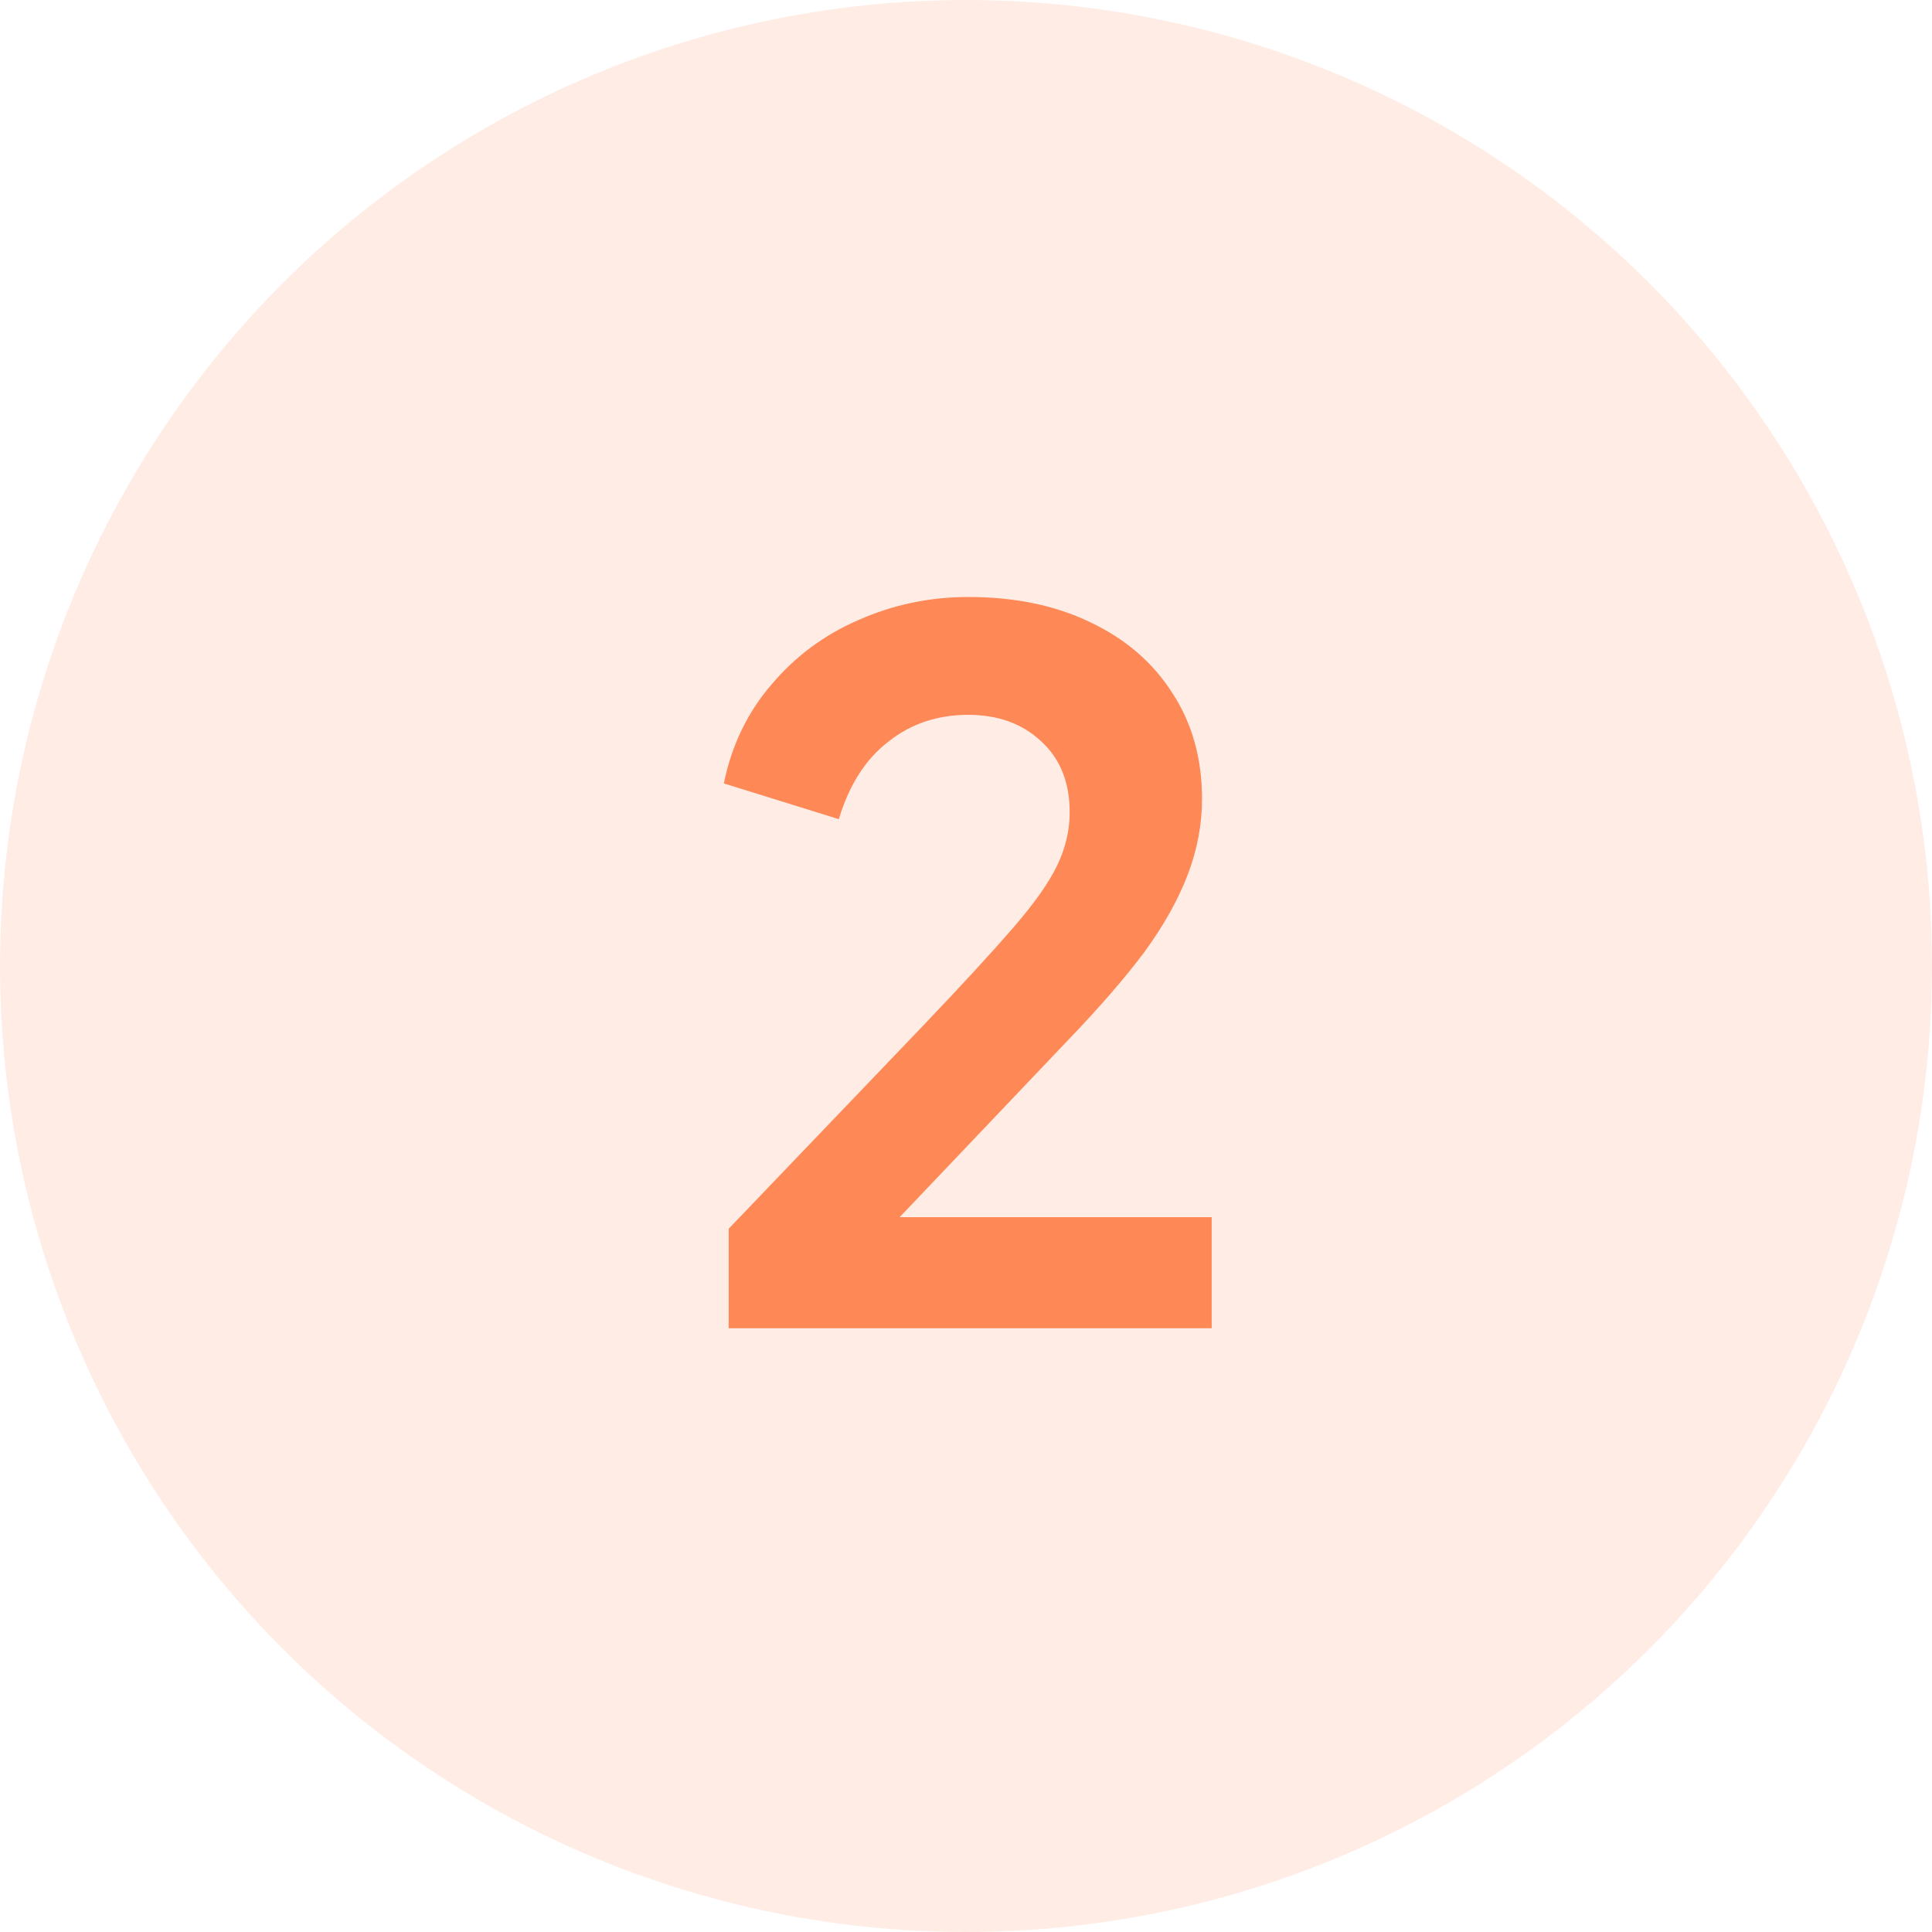 <svg width="48" height="48" viewBox="0 0 48 48" fill="none" xmlns="http://www.w3.org/2000/svg">
<circle cx="24" cy="24" r="24" fill="#FE8856" fill-opacity="0.15"/>
<path d="M18.104 33V30.528L22.952 25.464C23.912 24.456 24.648 23.656 25.16 23.064C25.688 22.456 26.056 21.936 26.264 21.504C26.472 21.072 26.576 20.632 26.576 20.184C26.576 19.432 26.336 18.84 25.856 18.408C25.392 17.976 24.792 17.76 24.056 17.76C23.288 17.76 22.624 17.984 22.064 18.432C21.504 18.864 21.096 19.504 20.84 20.352L17.984 19.464C18.176 18.52 18.568 17.704 19.16 17.016C19.752 16.312 20.472 15.776 21.32 15.408C22.184 15.024 23.096 14.832 24.056 14.832C25.208 14.832 26.216 15.04 27.08 15.456C27.96 15.872 28.64 16.456 29.12 17.208C29.616 17.96 29.864 18.84 29.864 19.848C29.864 20.488 29.744 21.12 29.504 21.744C29.264 22.368 28.904 23.008 28.424 23.664C27.944 24.304 27.32 25.024 26.552 25.824L22.352 30.24H30.104V33H18.104Z" fill="#FE8856"/>
</svg>
